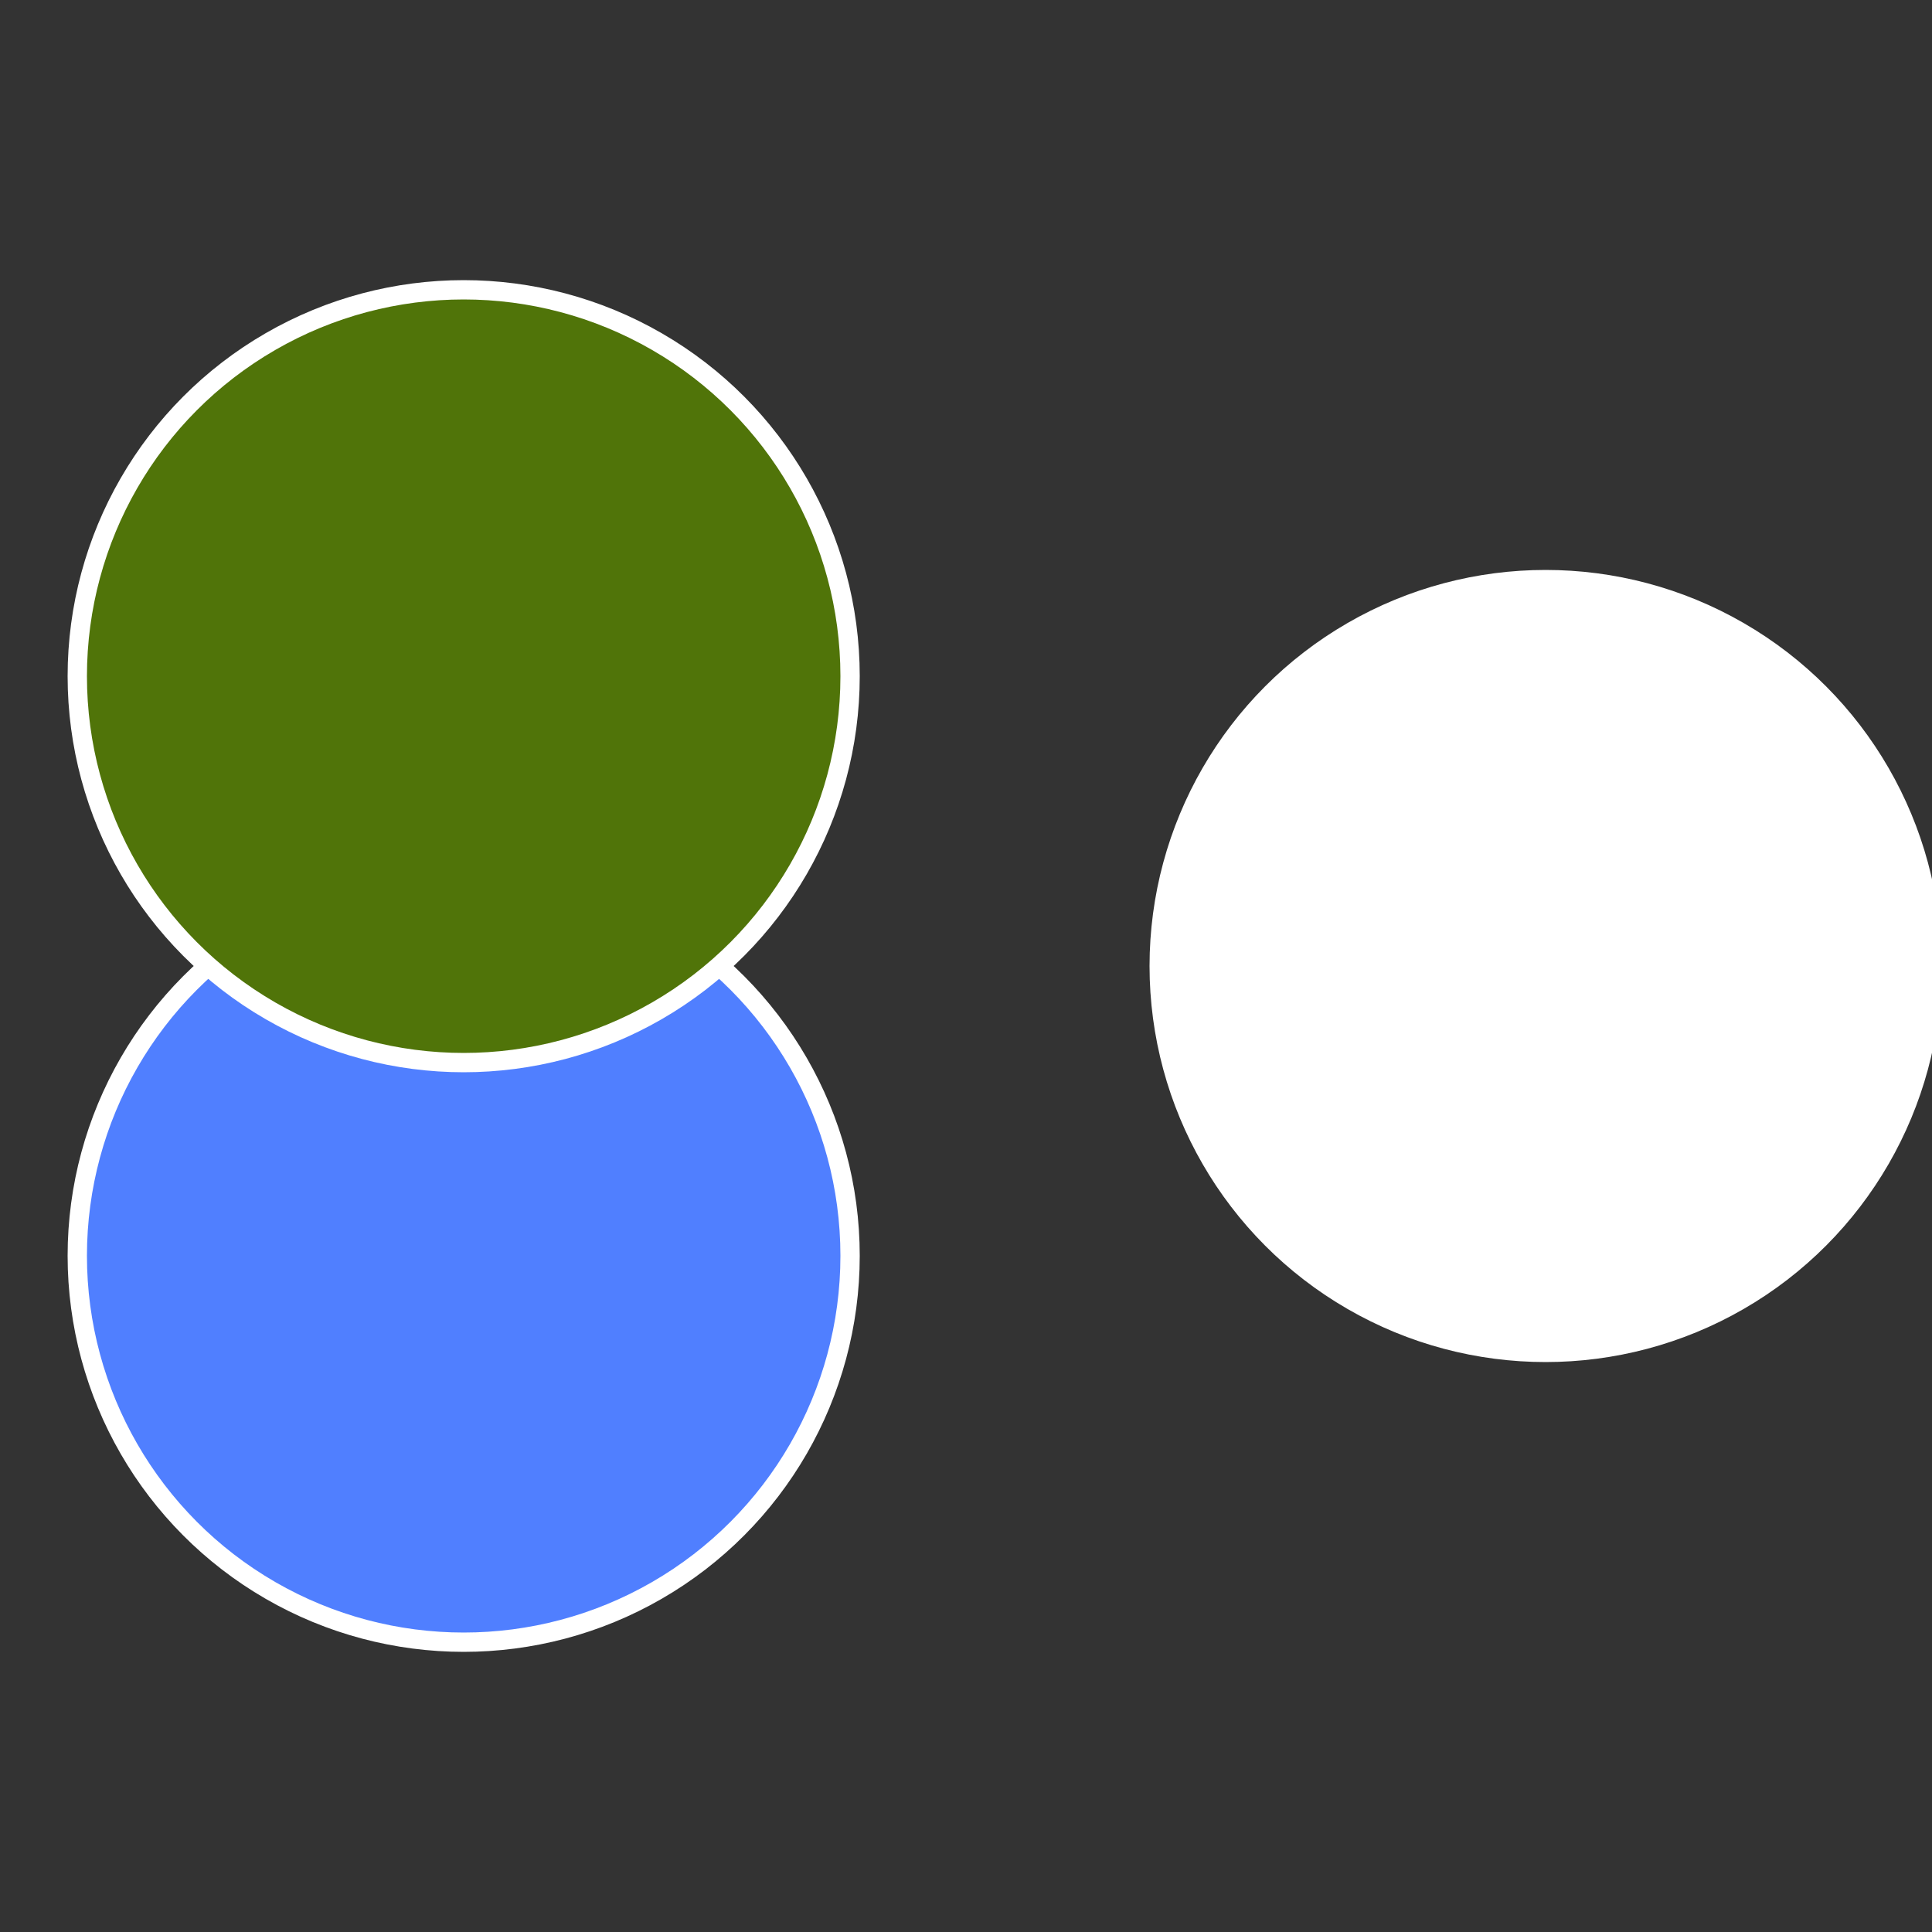 <?xml version="1.0" standalone="no"?>
<svg width="500" height="500" viewBox="-1 -1 2 2" xmlns="http://www.w3.org/2000/svg">
 
                <rect x="-1" y="-1" width="2" height="2" fill="#333333" stroke="none"/>
 
                <circle cx="0.6" cy="0" r="0.4" fill="#fffffffffffffb1de6507" stroke="#fff" stroke-width="1%" />
             
                <circle cx="-0.52" cy="0.3" r="0.4" fill="#507fffffffffffffb1dfffffffffffffc1b" stroke="#fff" stroke-width="1%" />
             
                <circle cx="-0.52" cy="-0.3" r="0.4" fill="#507409fffffffffffffb1d" stroke="#fff" stroke-width="1%" />
            </svg>
